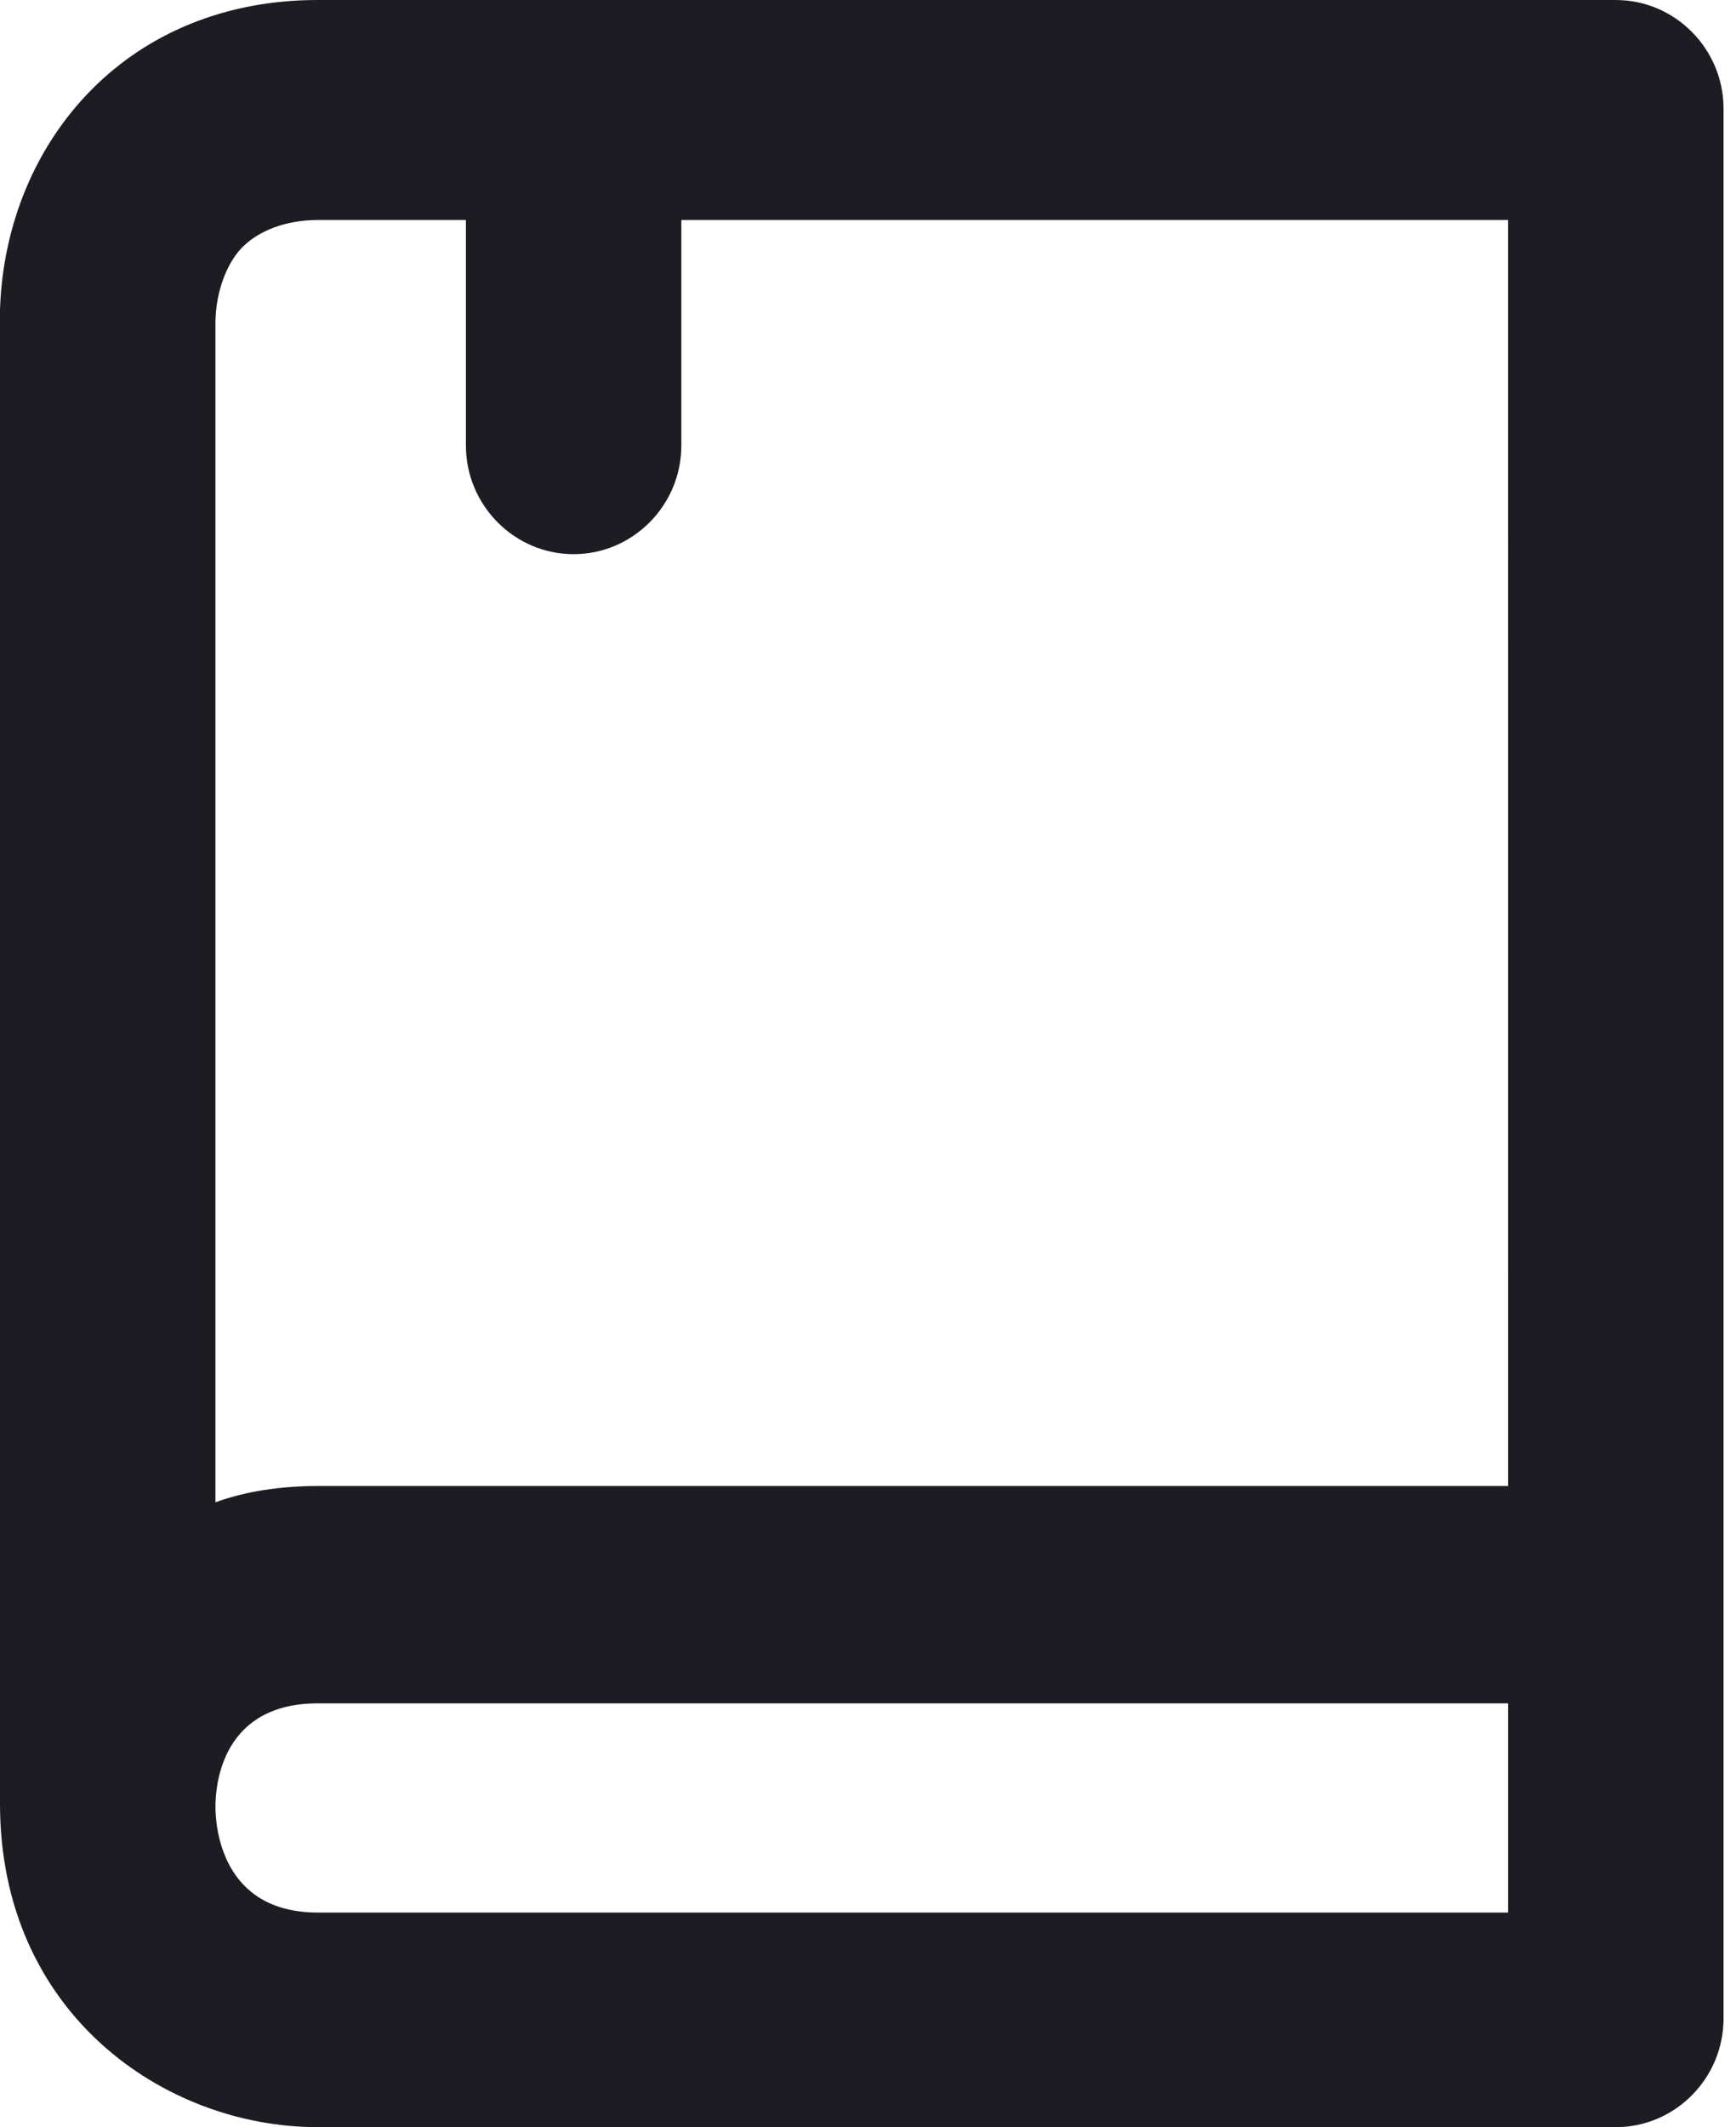 <?xml version="1.0" encoding="UTF-8"?> <svg xmlns="http://www.w3.org/2000/svg" width="98" height="120" viewBox="0 0 98 120" fill="none"> <path d="M91.217 0H17.939C12.77 0 8.361 1.839 5.169 5.057C1.976 8.276 0.152 12.72 0 17.471V101.762C0 113.563 9.274 120 17.939 120H91.217C94.561 120 97.297 117.242 97.297 113.87V6.131C97.297 2.759 94.561 0.001 91.217 0.001V0ZM85.136 107.893H17.939C12.466 107.893 12.162 102.988 12.162 101.916C12.162 100.537 12.618 96.092 17.939 96.092H85.136V107.893ZM85.136 83.831H17.939C15.811 83.831 13.834 84.138 12.162 84.75V18.543V18.236C12.162 16.551 12.77 14.865 13.683 13.945C14.595 13.026 16.115 12.412 17.94 12.412H26.301V25.133C26.301 28.504 29.037 31.262 32.382 31.262C35.727 31.262 38.463 28.504 38.463 25.133V12.412H85.135L85.136 83.831Z" fill="#1D1C22"></path> </svg> 
